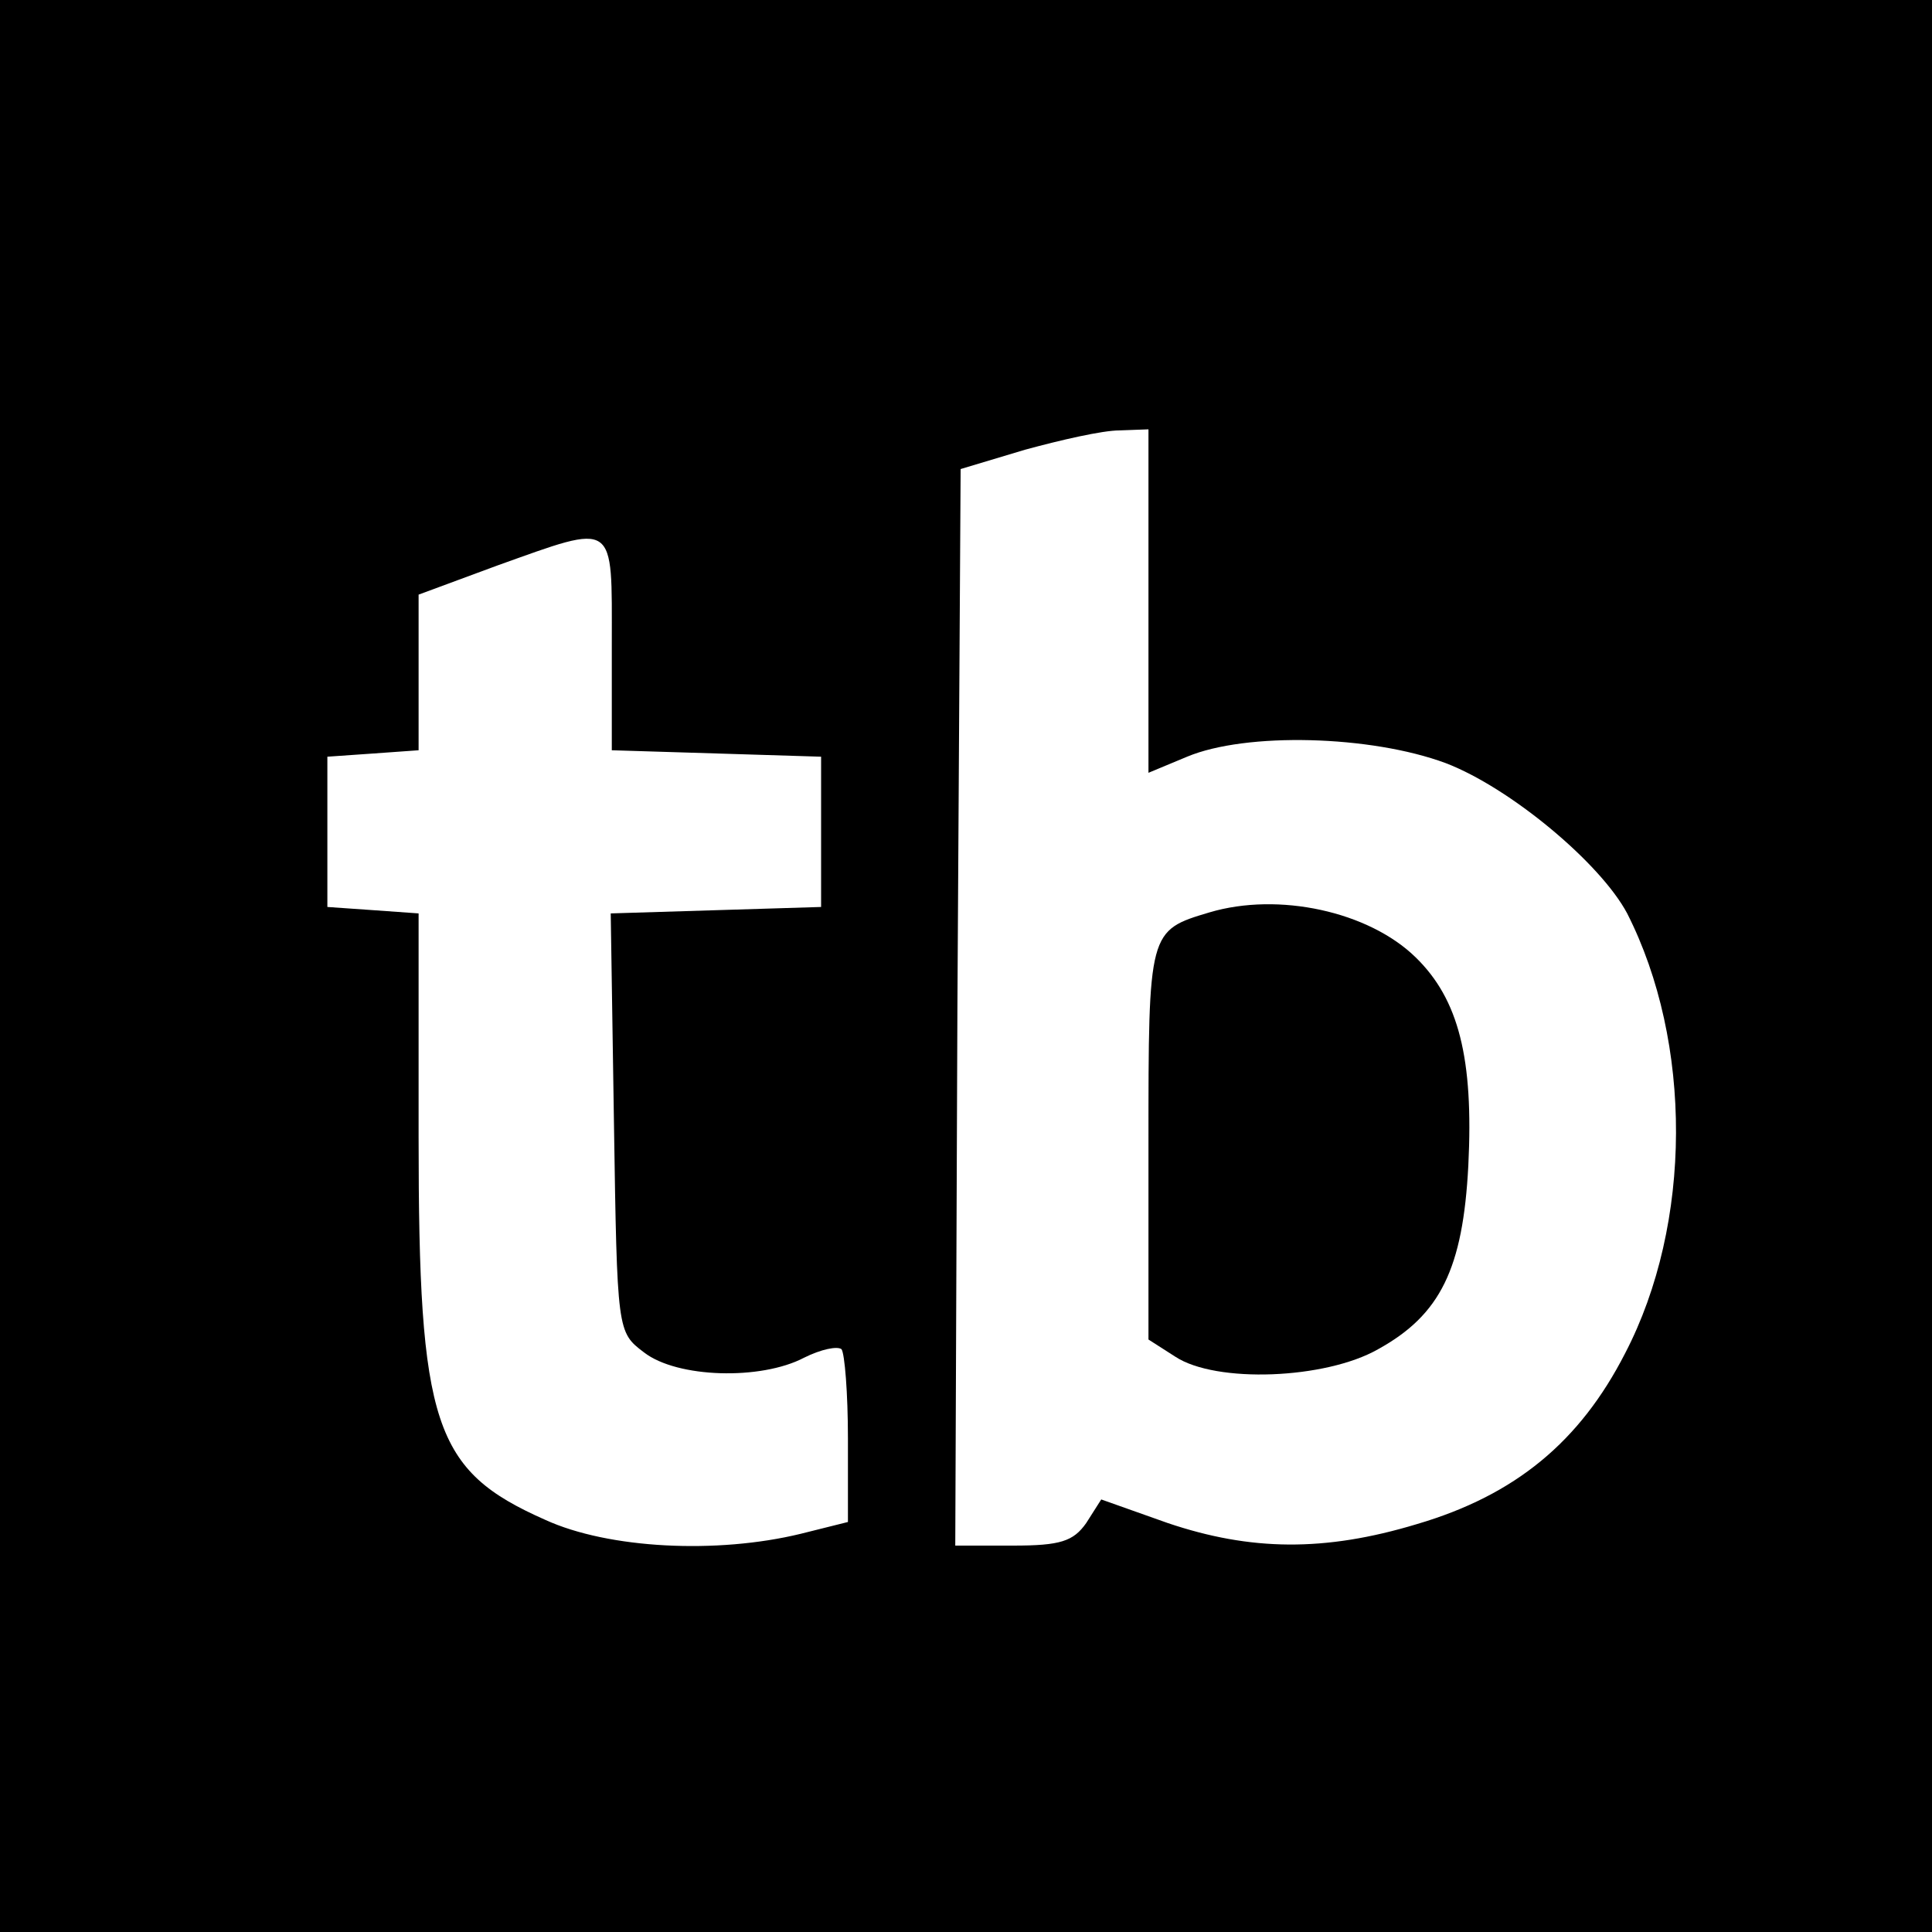 <?xml version="1.0" standalone="no"?>
<!DOCTYPE svg PUBLIC "-//W3C//DTD SVG 20010904//EN"
 "http://www.w3.org/TR/2001/REC-SVG-20010904/DTD/svg10.dtd">
<svg version="1.0" xmlns="http://www.w3.org/2000/svg"
 width="180pt" height="180pt" viewBox="0 0 180 180"
 preserveAspectRatio="xMidYMid meet">
<g transform="translate(0,180) scale(0.1,-0.1)"
fill="#000000" stroke="none">
<path d="M0 900 l0 -900 900 0 900 0 0 900 0 900 -900 0 -900 0 0 -900z m1070
340 l0 -160 36 15 c55 23 171 20 241 -6 60 -23 144 -93 169 -140 61 -120 61
-289 -2 -410 -42 -82 -102 -132 -194 -159 -86 -26 -155 -25 -232 1 l-62 22
-14 -22 c-12 -17 -24 -21 -68 -21 l-54 0 2 502 3 501 60 18 c33 9 72 18 88 18
l27 1 0 -160z m-500 -40 l0 -99 98 -3 97 -3 0 -70 0 -70 -98 -3 -98 -3 3 -195
c3 -195 3 -195 28 -214 31 -24 109 -26 149 -5 16 8 31 11 35 8 3 -4 6 -41 6
-83 l0 -78 -44 -11 c-78 -19 -179 -14 -238 13 -104 46 -118 88 -118 357 l0
208 -42 3 -43 3 0 70 0 70 43 3 42 3 0 73 0 72 73 27 c112 40 107 43 107 -73z"/>
<path d="M1127 950 c-57 -17 -57 -17 -57 -215 l0 -183 25 -16 c38 -25 140 -21
189 7 58 32 79 75 84 171 5 100 -9 155 -49 194 -44 43 -128 61 -192 42z"/>
</g>
</svg>
